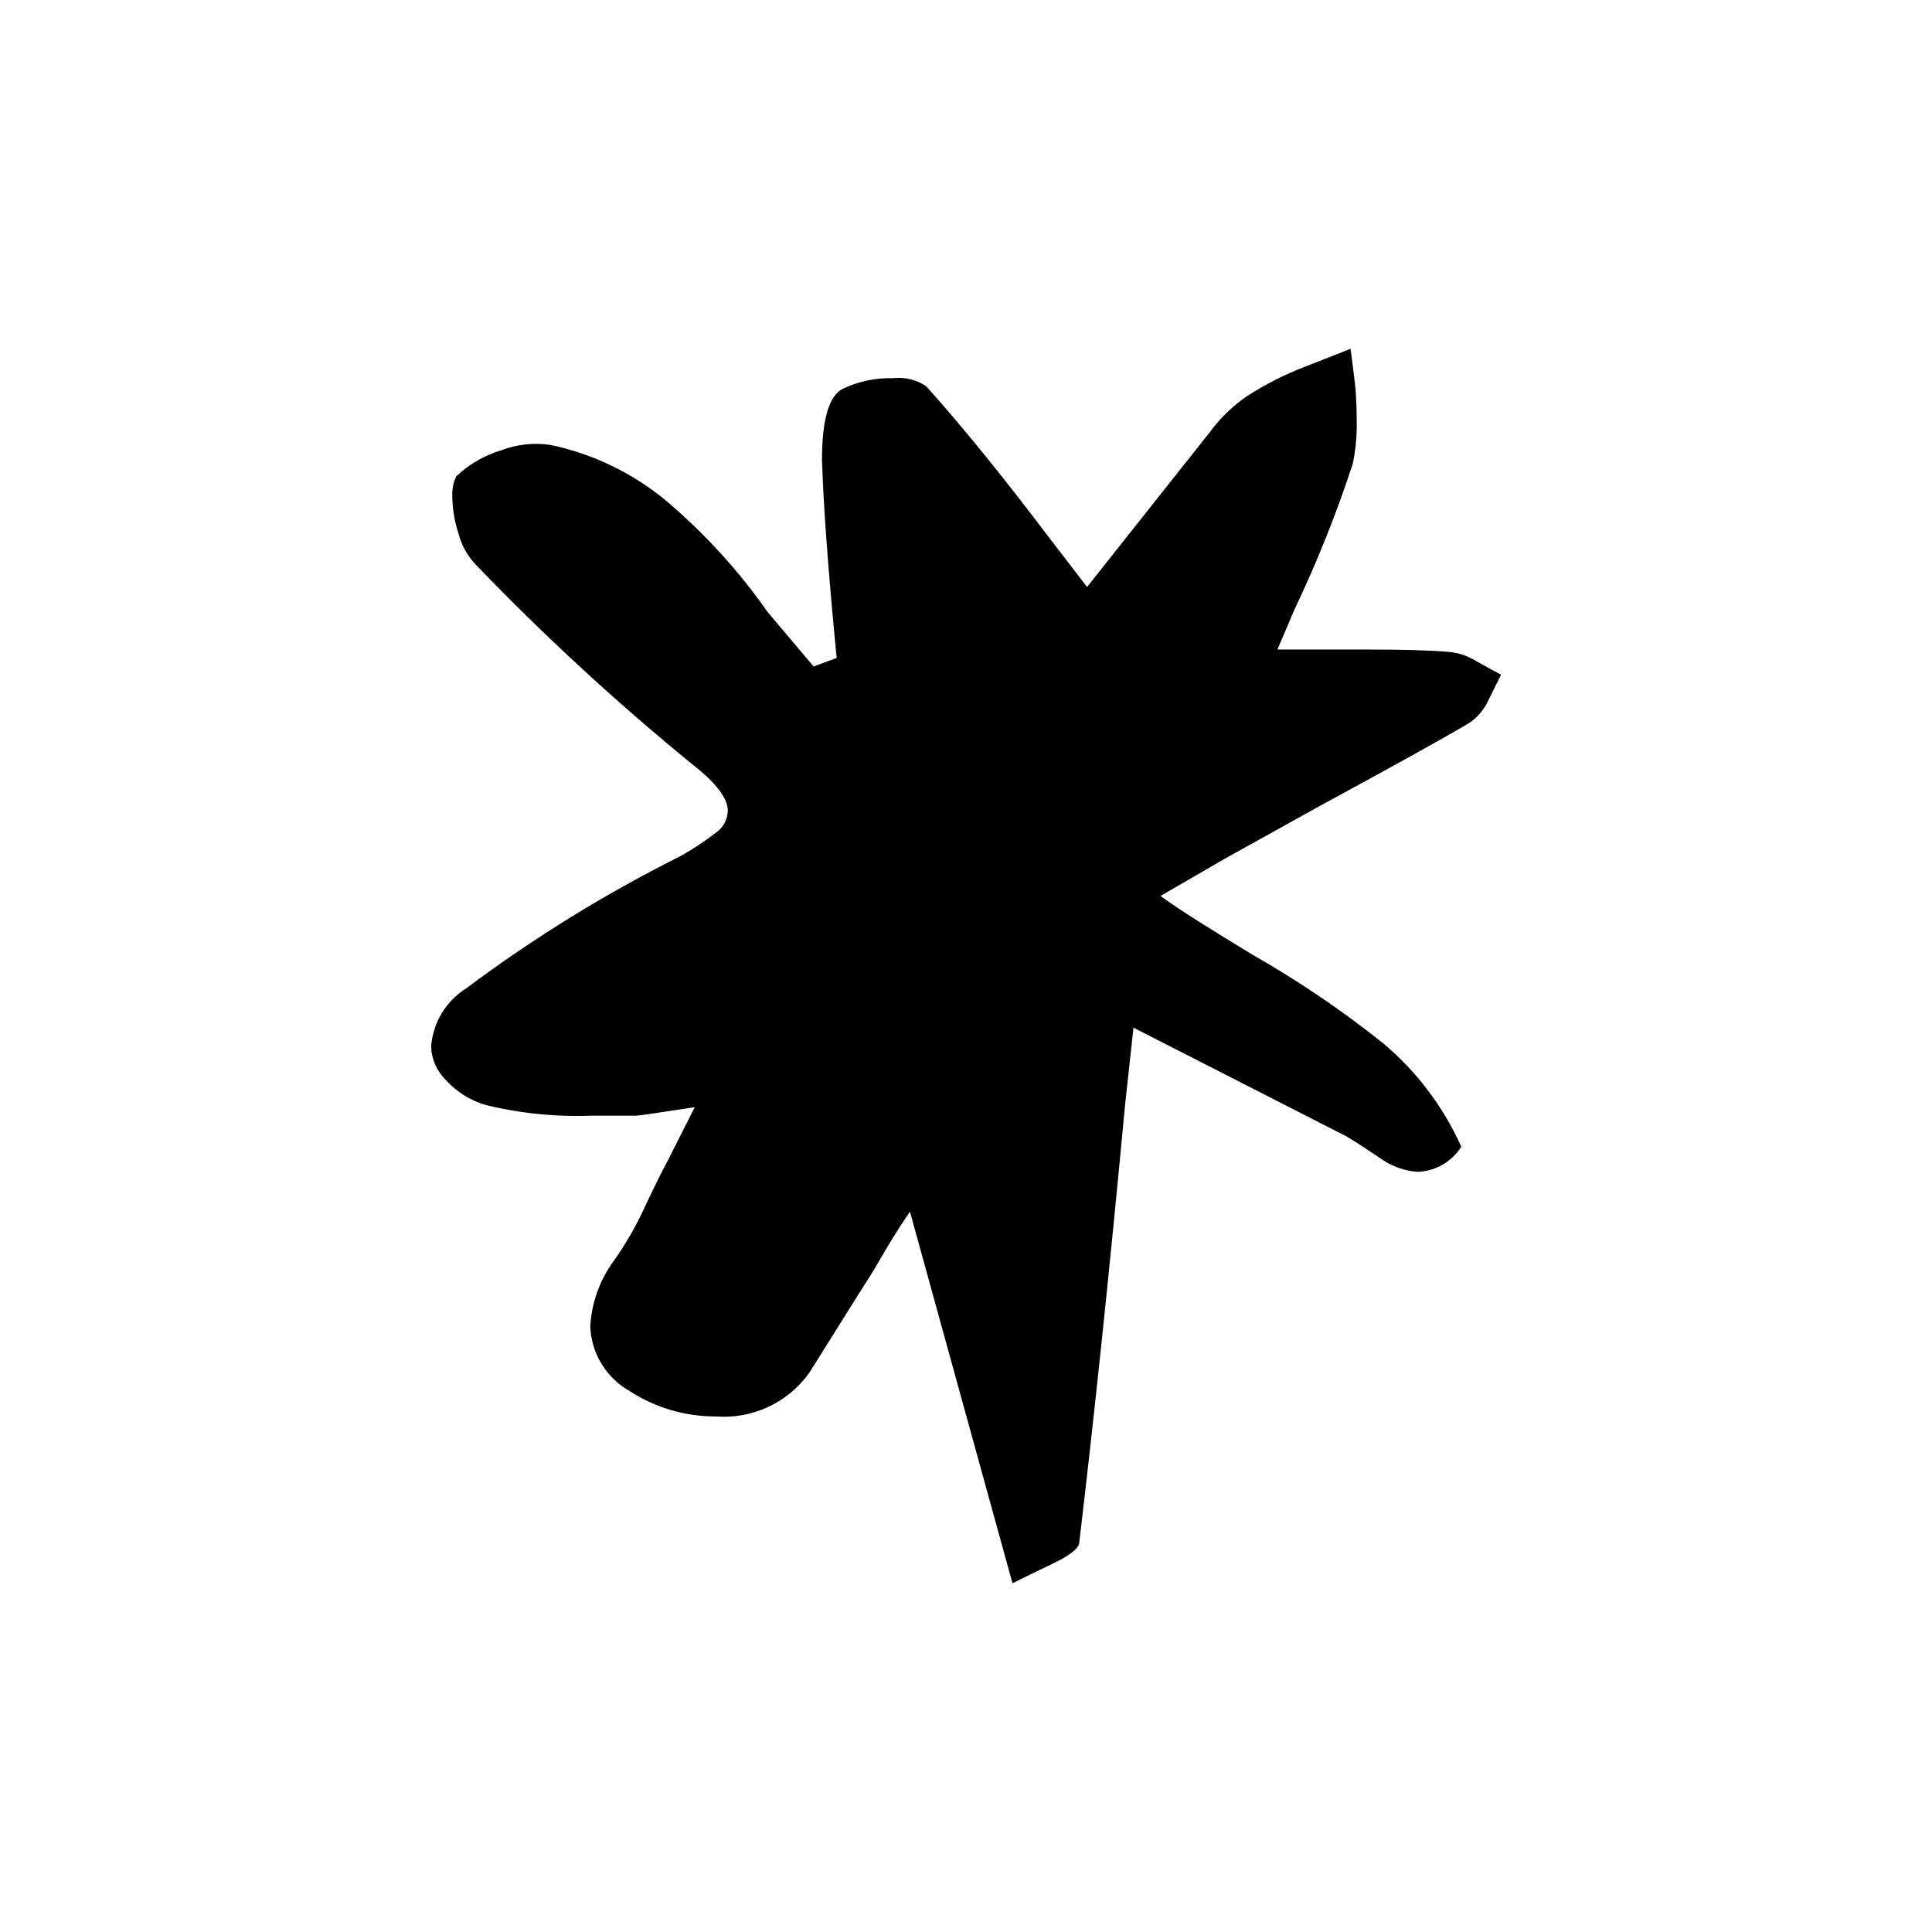 <svg xmlns="http://www.w3.org/2000/svg" xmlns:xlink="http://www.w3.org/1999/xlink" width="1080" zoomAndPan="magnify" viewBox="0 0 810 810" height="1080" preserveAspectRatio="xMidYMid meet" version="1.0"><defs><clipPath id="2070867916"><path d="M 180.793 146 L 629.293 146 L 629.293 664 L 180.793 664 Z M 180.793 146 " clip-rule="nonzero"/></clipPath></defs><g clip-path="url(#2070867916)"><path fill="#000000" d="M 440.926 226.781 L 455.754 246.102 L 496.094 195.219 C 498.43 192.34 502.047 187.707 507.125 181.309 C 511.41 175.484 516.512 170.492 522.426 166.328 C 530.324 161.203 538.668 156.961 547.465 153.602 C 557.074 149.887 563.32 147.395 566.242 146.227 C 566.73 150.332 567.41 155.102 568.051 160.668 C 568.691 166.23 568.828 172.477 568.828 179.5 C 568.742 184.516 568.188 189.477 567.176 194.387 C 560.309 215.352 552.129 235.797 542.637 255.715 L 535.57 272.309 L 572.406 272.309 C 587.574 272.309 598.957 272.621 606.555 273.242 C 610.977 273.512 615.078 274.812 618.852 277.137 C 623.539 279.766 627 281.629 629.34 282.895 C 628.168 285.23 626.363 288.75 624.121 293.383 C 623.254 295.312 622.145 297.094 620.793 298.727 C 619.441 300.355 617.902 301.781 616.164 302.996 C 607.43 308.262 586.418 319.938 553.125 338.02 L 513.66 359.93 L 486.535 375.633 C 494.688 381.586 507.609 389.641 525.125 400.27 C 544.32 411.199 562.555 423.555 579.816 437.34 C 586.859 443.242 593.152 449.863 598.691 457.191 C 604.234 464.523 608.887 472.383 612.645 480.766 C 611.66 482.328 610.504 483.746 609.176 485.02 C 607.844 486.297 606.379 487.398 604.781 488.316 C 603.184 489.234 601.496 489.945 599.723 490.453 C 597.949 490.961 596.141 491.246 594.297 491.309 C 591.352 491.078 588.5 490.441 585.738 489.395 C 582.973 488.348 580.41 486.938 578.051 485.16 C 572 481.113 567.41 478.137 564.488 476.426 L 475.215 430.855 L 471.695 463.199 C 465.305 531.508 458.883 592.832 452.43 647.172 C 451.789 649.566 448.188 652.293 441.453 655.52 C 434.723 658.746 429.059 661.516 424.484 663.77 L 381.5 507.977 C 376.773 514.93 372.863 521.246 369.691 526.754 C 366.52 532.262 363.684 536.852 361.344 540.371 L 339.395 575.398 C 338.301 576.945 337.113 578.414 335.828 579.809 C 334.543 581.203 333.172 582.512 331.719 583.727 C 330.266 584.945 328.742 586.062 327.145 587.082 C 325.543 588.102 323.887 589.012 322.172 589.82 C 320.457 590.625 318.695 591.312 316.887 591.891 C 315.082 592.469 313.246 592.926 311.383 593.266 C 309.516 593.605 307.637 593.824 305.746 593.918 C 303.852 594.016 301.961 593.988 300.07 593.844 C 293.684 593.867 287.426 592.977 281.301 591.176 C 275.172 589.375 269.43 586.734 264.07 583.258 C 262.863 582.578 261.703 581.828 260.594 581.004 C 259.48 580.18 258.426 579.285 257.43 578.324 C 256.434 577.367 255.5 576.348 254.633 575.266 C 253.766 574.188 252.969 573.059 252.246 571.879 C 251.523 570.699 250.879 569.477 250.309 568.215 C 249.742 566.949 249.258 565.656 248.855 564.332 C 248.453 563.008 248.137 561.66 247.906 560.297 C 247.676 558.934 247.531 557.559 247.477 556.172 C 247.738 551.258 248.691 546.484 250.332 541.844 C 251.973 537.203 254.242 532.895 257.129 528.91 C 262.418 521.469 266.941 513.586 270.691 505.262 C 275.09 495.941 278.164 489.852 279.762 486.969 L 291.281 464.188 C 276.16 466.48 267.969 467.746 266.742 467.746 L 248.215 467.746 C 233.125 468.324 218.246 466.828 203.578 463.254 C 200.363 462.312 197.34 460.949 194.504 459.168 C 191.668 457.387 189.129 455.254 186.887 452.766 C 185.02 450.918 183.555 448.797 182.492 446.395 C 181.43 443.992 180.844 441.48 180.738 438.855 C 180.918 436.363 181.387 433.926 182.145 431.547 C 182.898 429.164 183.926 426.906 185.219 424.77 C 186.512 422.629 188.039 420.676 189.797 418.898 C 191.555 417.121 193.496 415.578 195.621 414.262 C 223.773 393.207 253.566 374.812 285.008 359.082 C 290.367 356.109 295.469 352.742 300.309 348.98 C 301.035 348.465 301.691 347.871 302.281 347.203 C 302.871 346.531 303.375 345.805 303.793 345.02 C 304.211 344.23 304.535 343.406 304.762 342.543 C 304.988 341.68 305.113 340.805 305.137 339.914 C 305.137 334.695 300.211 328.199 290.25 320.438 C 258.215 294.281 227.871 266.293 199.211 236.477 C 195.848 232.82 193.531 228.59 192.254 223.793 C 190.52 218.516 189.641 213.098 189.625 207.543 C 189.539 204.77 190.109 202.137 191.336 199.645 C 194.012 197.125 196.938 194.945 200.121 193.109 C 203.301 191.273 206.652 189.824 210.172 188.766 C 213.441 187.52 216.82 186.707 220.301 186.328 C 223.781 185.945 227.25 186.012 230.715 186.527 C 239.73 188.41 248.383 191.363 256.668 195.383 C 264.957 199.406 272.633 204.371 279.691 210.285 C 295.723 223.938 309.773 239.387 321.855 256.633 L 341.121 279.418 L 350.773 275.855 C 347.254 239.691 345.211 211.996 344.625 192.676 C 344.625 175.844 347.602 165.742 353.457 162.961 C 356.711 161.414 360.102 160.266 363.629 159.523 C 367.156 158.781 370.723 158.461 374.324 158.566 C 376.793 158.27 379.238 158.418 381.656 159.004 C 384.074 159.59 386.312 160.582 388.375 161.973 C 404.082 179.539 421.594 201.148 440.91 226.809 " fill-opacity="1" fill-rule="nonzero"/></g></svg>